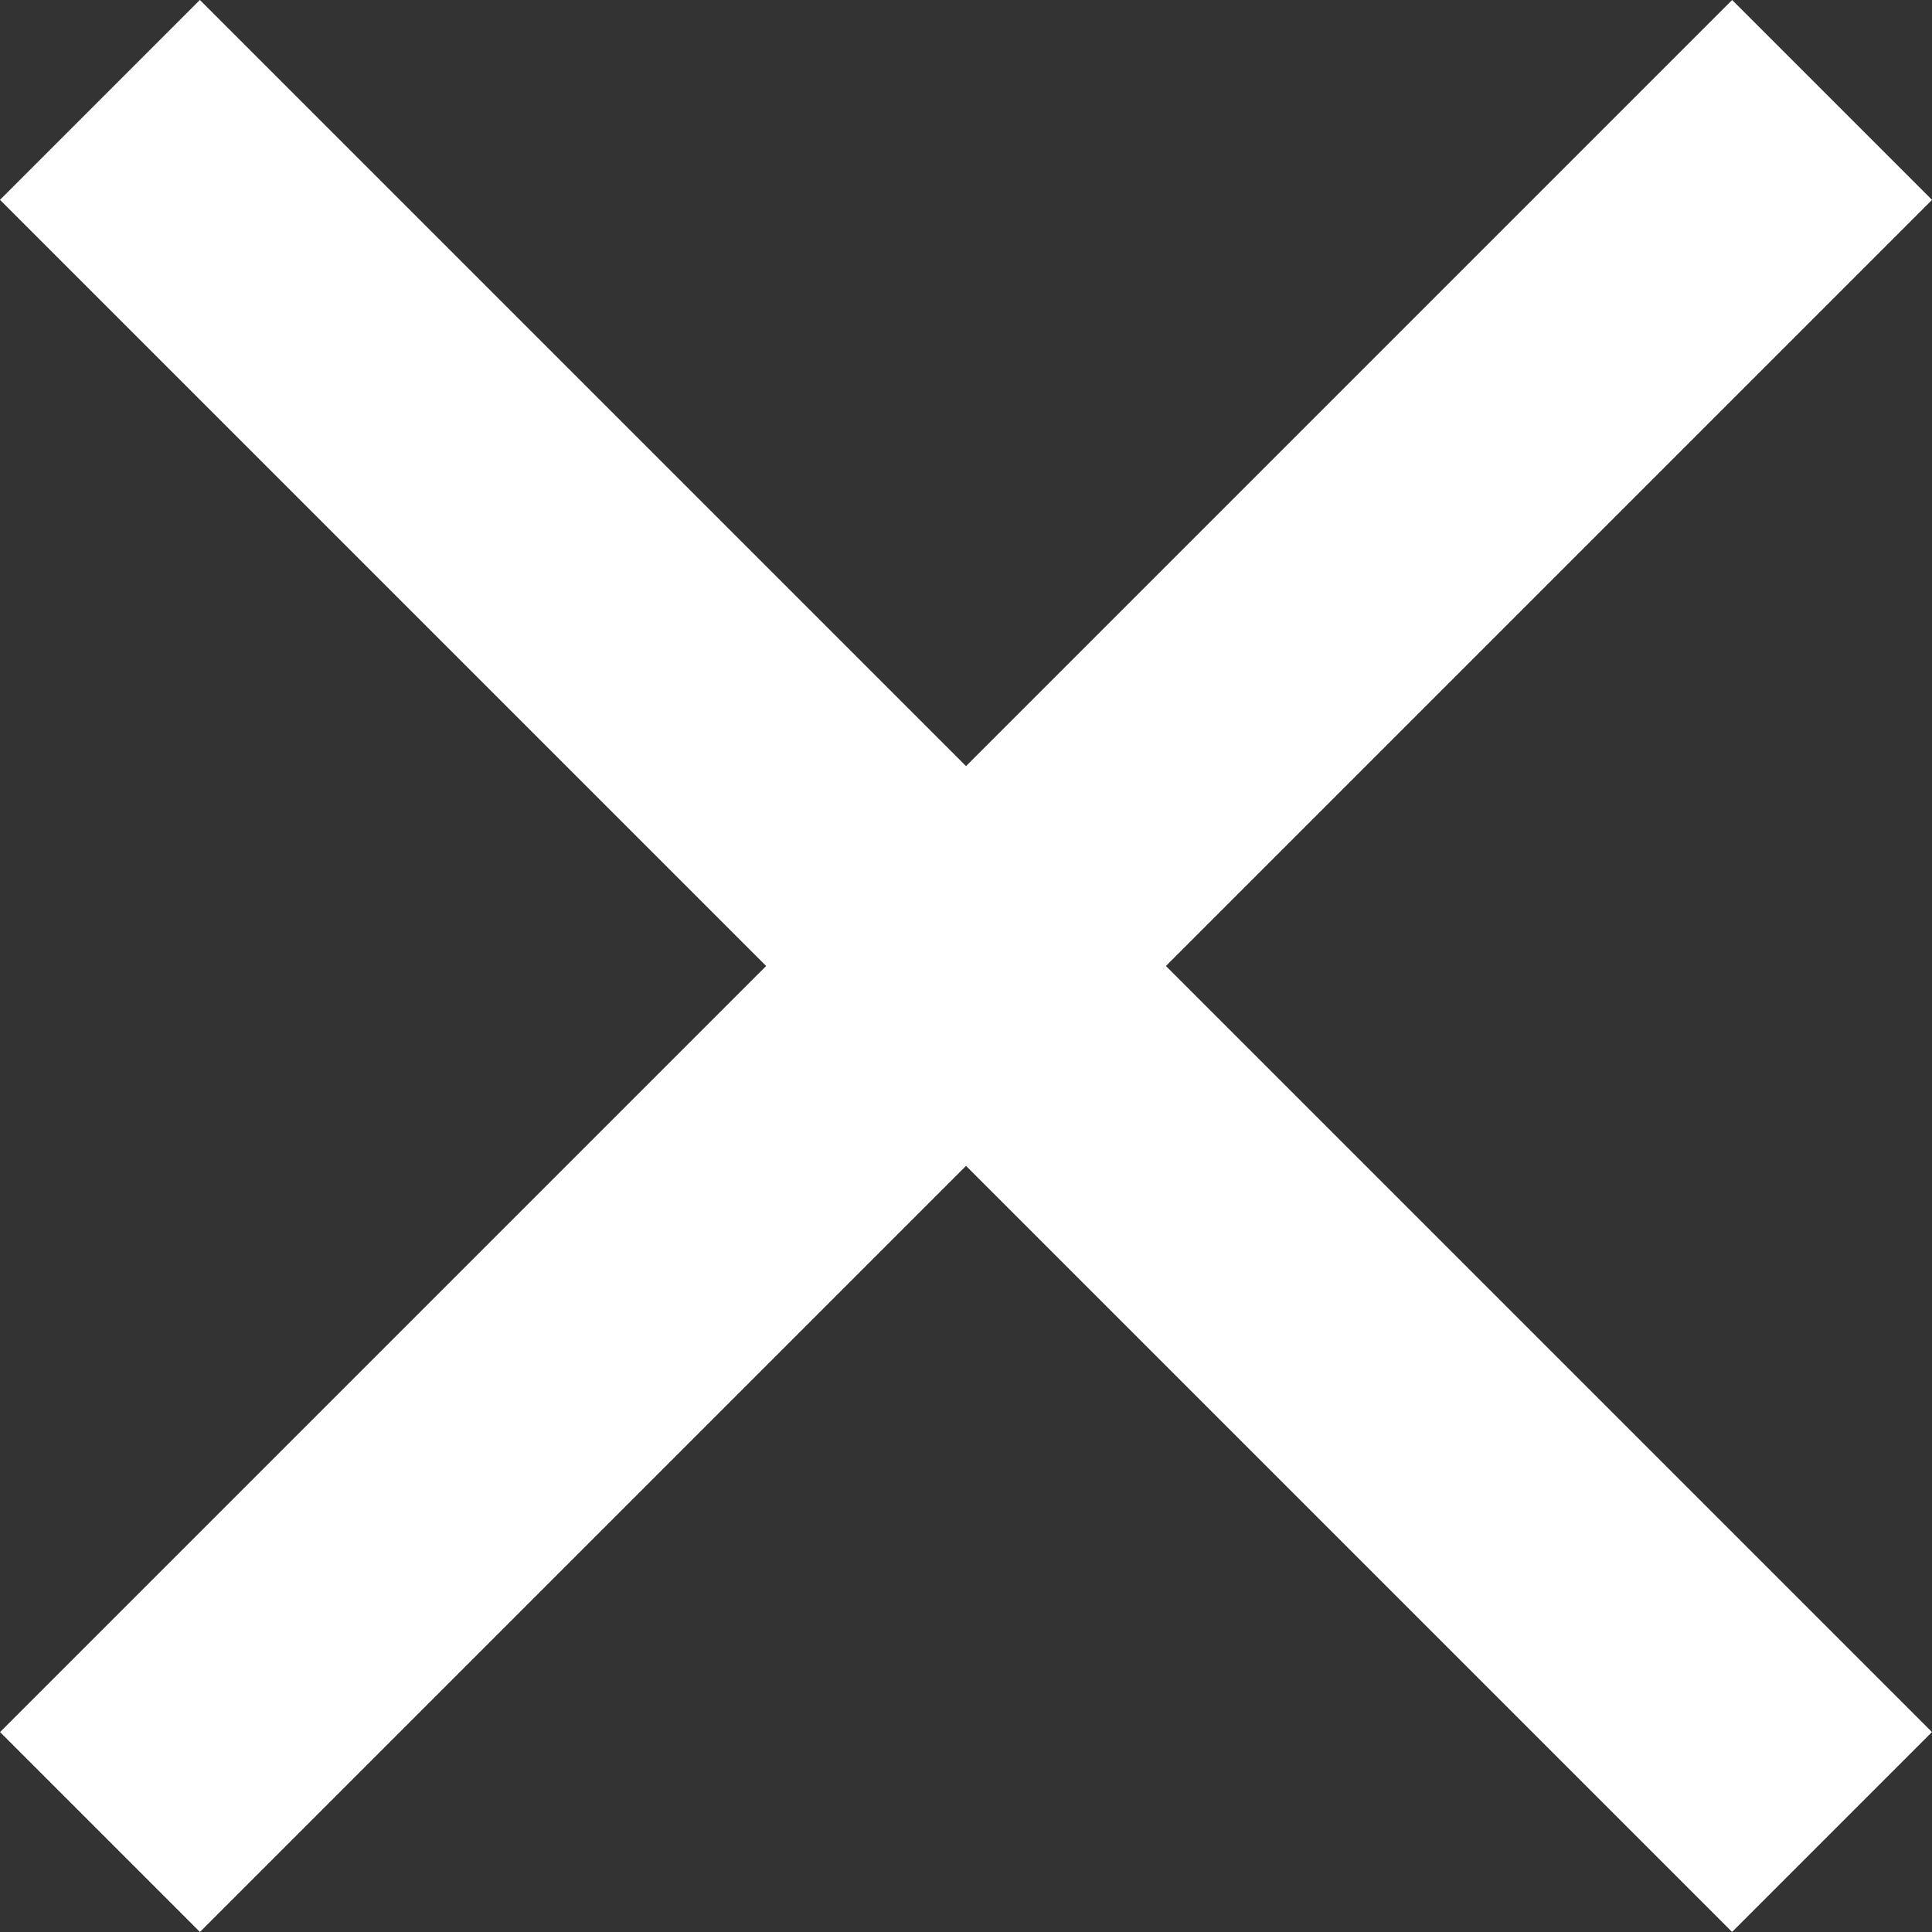 <svg xmlns="http://www.w3.org/2000/svg" width="27.337" height="27.337" viewBox="0 0 27.337 27.337">
  <rect x="0" y="0" width="27.337" height="27.337" fill="#333333" stroke="none"/>
  <g id="Grupo_10101" data-name="Grupo 10101" transform="translate(-996.105 -1196.354) rotate(45)">
    <path id="Trazado_7926" data-name="Trazado 7926" d="M3681.633,145.267v34.66" transform="translate(-2112 -21)" fill="none" stroke="#fff" stroke-width="4"/>
    <path id="Trazado_7927" data-name="Trazado 7927" d="M3681.633,145.267v34.66" transform="translate(1407.035 3823.23) rotate(-90)" fill="none" stroke="#fff" stroke-width="4"/>
  </g>
</svg>

